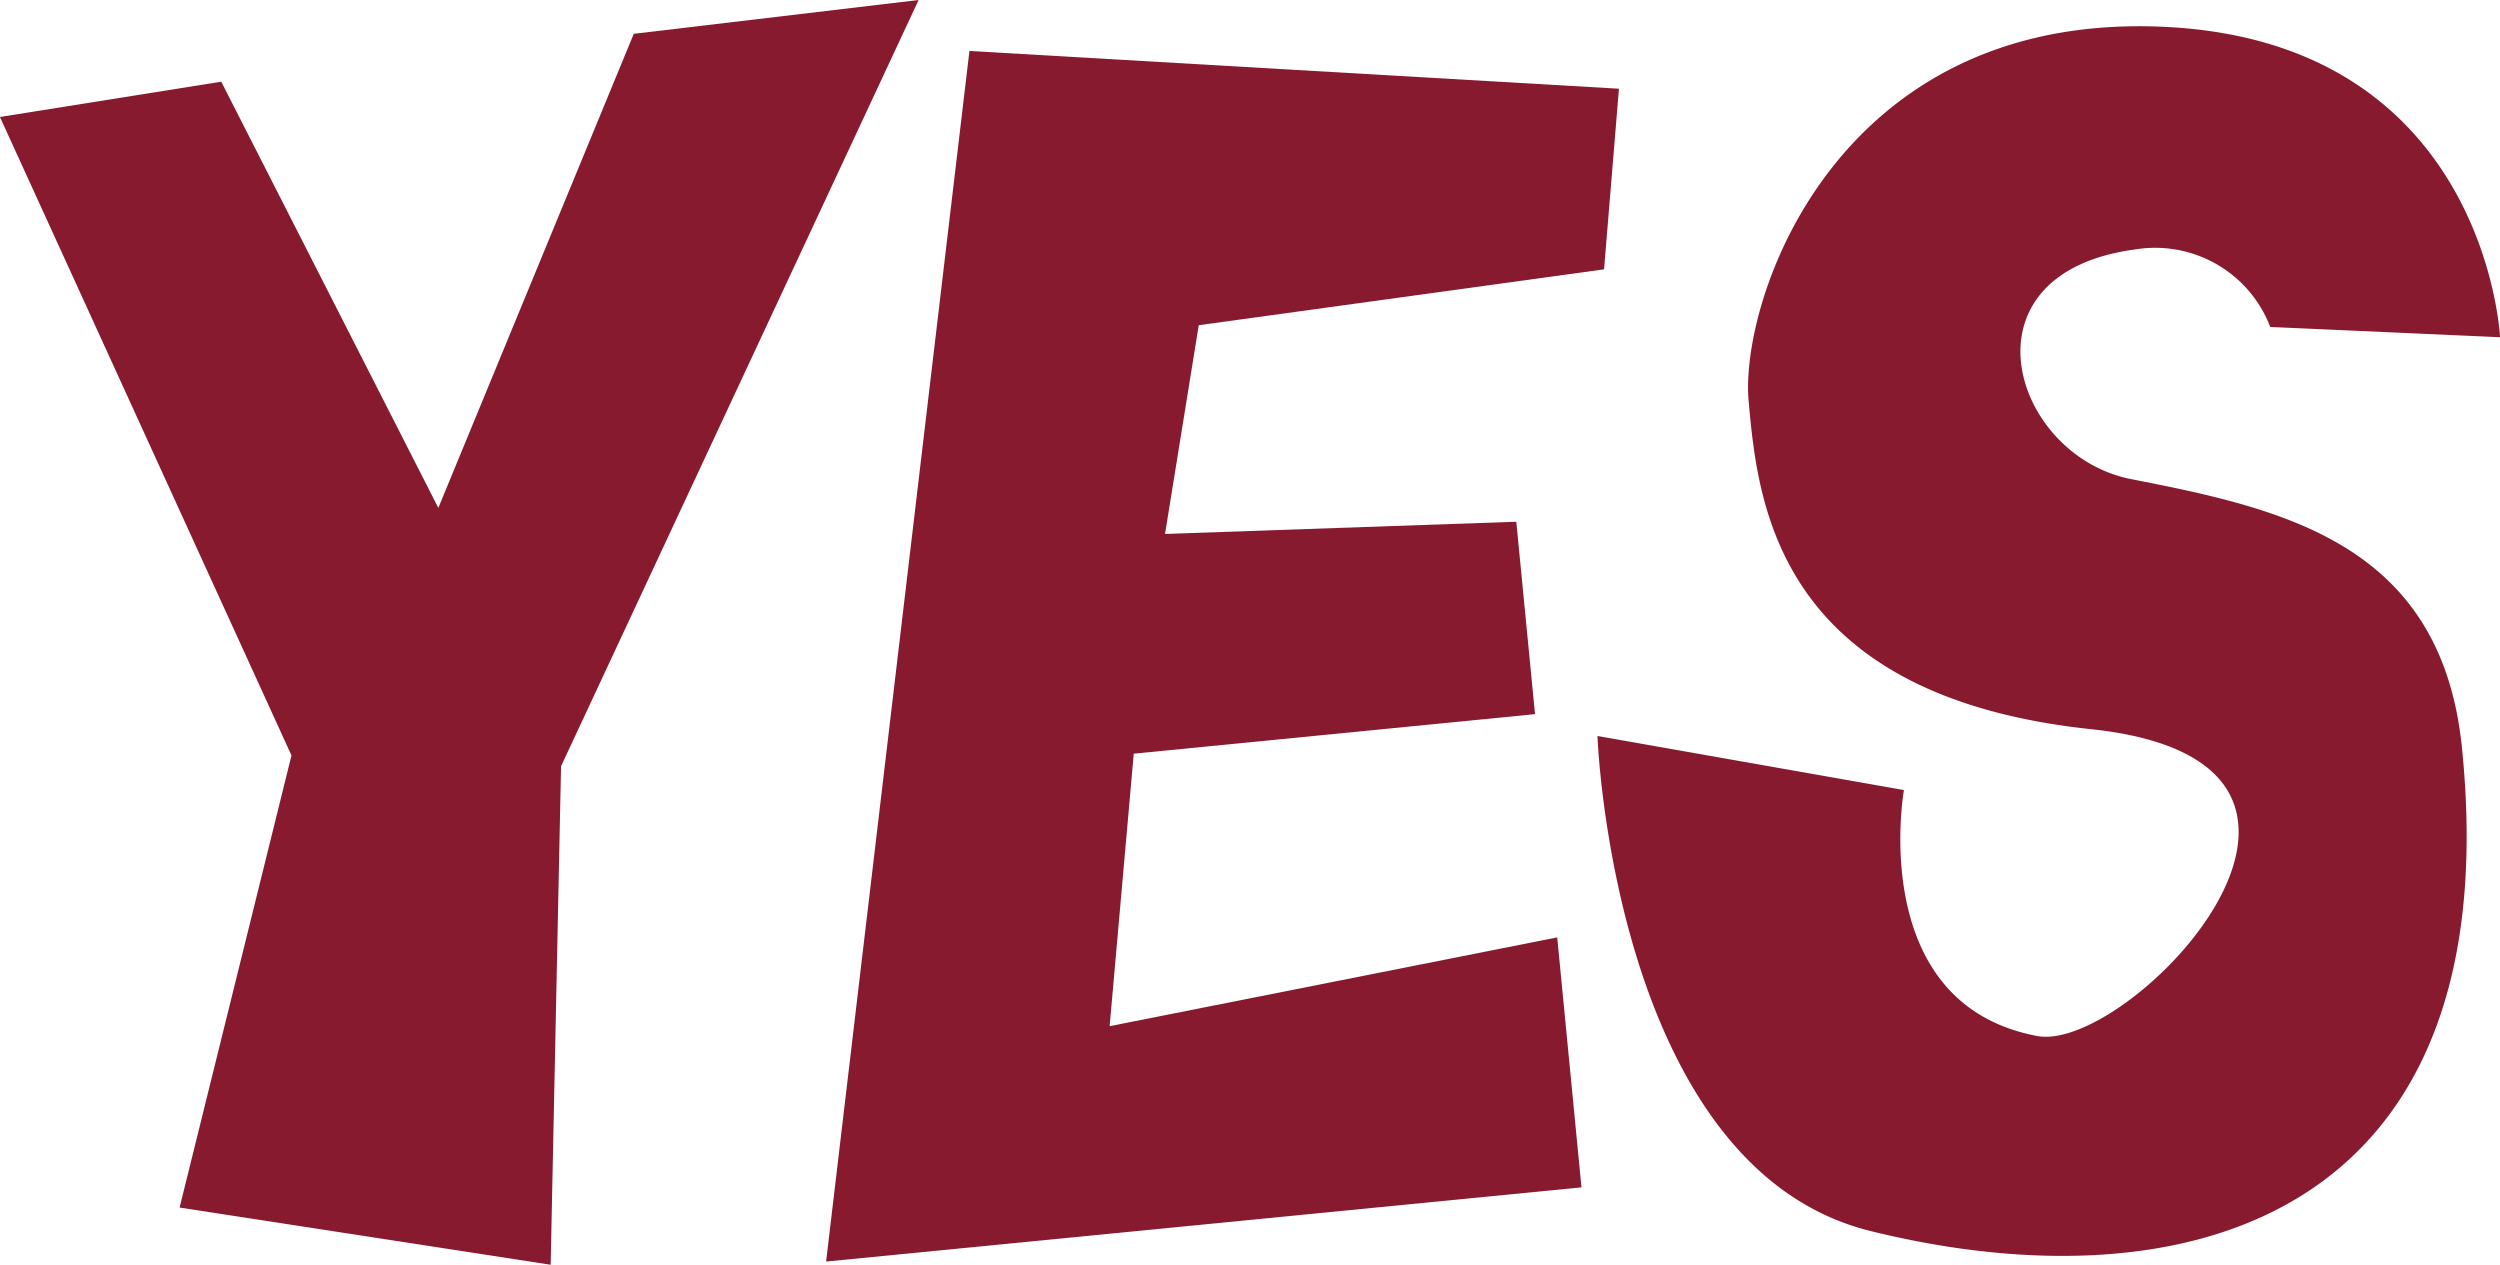 <svg id="Group_706" data-name="Group 706" xmlns="http://www.w3.org/2000/svg" width="188.647" height="95.437" viewBox="0 0 188.647 95.437">
  <path id="Path_9941" data-name="Path 9941" d="M1522.091,563.454l-.784,37.619-28-4.316,8.443-34.115-22-48.179,16.7-2.663,16.381,32.16,14.748-35.773,21.494-2.551Z" transform="translate(-1479.755 -505.636)" fill="#881a2f"/>
  <path id="Path_9942" data-name="Path 9942" d="M1586.844,531.2l-2.544,15.752,26.506-.922,1.413,14.519-30.279,2.983-1.82,20.562,33.773-6.7,1.831,18.862-57,5.6,10.816-91.35,49.012,2.849-1.124,13.629Z" transform="translate(-1496.388 -506.661)" fill="#881a2f"/>
  <path id="Path_9943" data-name="Path 9943" d="M1683.231,530.835a9.3,9.3,0,0,0-10.188-5.851c-13.513,1.8-9.328,15.564-.307,17.333,11.459,2.247,23.394,4.834,24.96,20.269,3.569,35.176-20.419,42.432-44.61,36.473-19.438-4.788-20.624-37.36-20.624-37.36l23.126,4.08s-2.873,16.141,10.073,18.562c6.971,1.3,27.938-20.607,4.081-23.152-23.858-2.52-25.179-17.179-25.871-24.744-.69-7.54,6.484-29.255,31.073-28.27s25.626,23.434,25.626,23.434Z" transform="translate(-1511.92 -506.163)" fill="#881a2f"/>
</svg>
